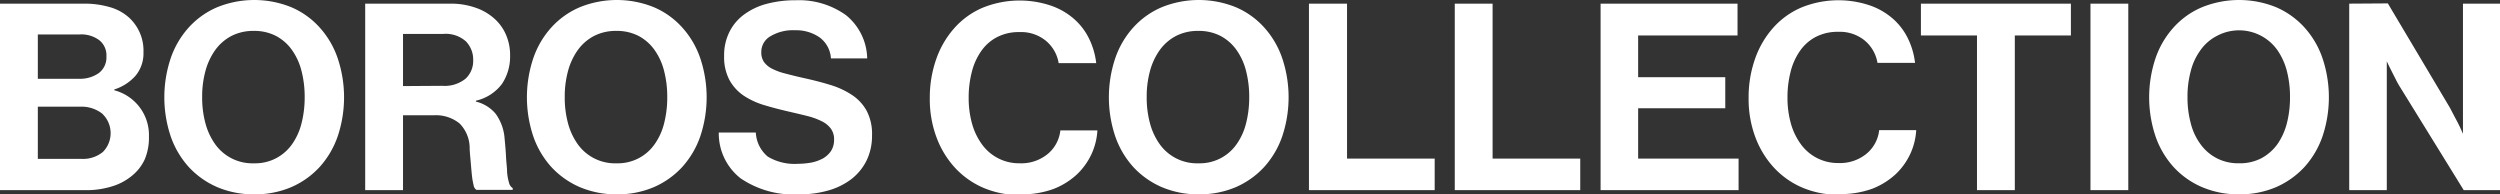 <svg id="Ebene_1" data-name="Ebene 1" xmlns="http://www.w3.org/2000/svg" viewBox="0 0 191.68 14.9" fill="#fff"><rect x="0" y="0" width="191.68" height="14.9" fill="#333333" stroke="none"/><path d="M287,290.56v14.3h6.56a6.61,6.61,0,0,0,2.06-.3,4.38,4.38,0,0,0,1.54-.84,3.44,3.44,0,0,0,.95-1.25,4.28,4.28,0,0,0,.31-1.73,3.54,3.54,0,0,0-.73-2.26,3.58,3.58,0,0,0-1.93-1.28v-.06a3.66,3.66,0,0,0,1.63-1.05,2.68,2.68,0,0,0,.61-1.81,3.42,3.42,0,0,0-1.14-2.68,3.69,3.69,0,0,0-1.43-.77,6.88,6.88,0,0,0-2-.27Zm2.9,11.9v-4h3.26a2.57,2.57,0,0,1,1.66.52,2.05,2.05,0,0,1,.07,2.95,2.39,2.39,0,0,1-1.65.53Zm3.14-6.14H289.9v-3.4h3.2a2.32,2.32,0,0,1,1.51.44,1.48,1.48,0,0,1,.55,1.24,1.51,1.51,0,0,1-.58,1.28,2.51,2.51,0,0,1-1.54.44Zm13.46,8.86a7.07,7.07,0,0,0,2.85-.56,6.42,6.42,0,0,0,2.17-1.55,6.84,6.84,0,0,0,1.38-2.36,9.43,9.43,0,0,0,0-5.94,6.79,6.79,0,0,0-1.38-2.37,6.18,6.18,0,0,0-2.17-1.56,7.56,7.56,0,0,0-5.71,0,6.22,6.22,0,0,0-2.18,1.56,6.79,6.79,0,0,0-1.38,2.37,9.43,9.43,0,0,0,0,5.94,6.84,6.84,0,0,0,1.38,2.36,6.46,6.46,0,0,0,2.18,1.55,7.12,7.12,0,0,0,2.86.56Zm0-2.38a3.51,3.51,0,0,1-3-1.46,5,5,0,0,1-.75-1.61,7.54,7.54,0,0,1-.25-2,7.45,7.45,0,0,1,.25-2,5,5,0,0,1,.75-1.61,3.57,3.57,0,0,1,1.24-1.08,3.64,3.64,0,0,1,1.72-.39,3.6,3.6,0,0,1,1.71.39,3.51,3.51,0,0,1,1.22,1.08,4.75,4.75,0,0,1,.73,1.61,7.89,7.89,0,0,1,.24,2,8,8,0,0,1-.24,2,4.75,4.75,0,0,1-.73,1.61,3.44,3.44,0,0,1-2.93,1.46ZM315,290.56v14.3h2.9v-5.74h2.34a2.87,2.87,0,0,1,2,.63,2.69,2.69,0,0,1,.77,1.81c0,.38.05.76.08,1.14s.06.71.09,1a5.82,5.82,0,0,0,.13.77.53.53,0,0,0,.22.37h2.78v-.14a.64.64,0,0,1-.28-.4,3.9,3.9,0,0,1-.15-.82c0-.34-.06-.72-.08-1.15s-.06-.91-.11-1.41A3.67,3.67,0,0,0,325,299a2.83,2.83,0,0,0-1.51-.93V298a3.45,3.45,0,0,0,2-1.29,3.79,3.79,0,0,0,.62-2.17,3.89,3.89,0,0,0-.33-1.63,3.5,3.5,0,0,0-.93-1.25,4.17,4.17,0,0,0-1.45-.81,5.68,5.68,0,0,0-1.89-.29Zm2.9,6.32v-4H321a2.32,2.32,0,0,1,1.72.57,2,2,0,0,1,.56,1.45,1.86,1.86,0,0,1-.58,1.41,2.54,2.54,0,0,1-1.78.55Zm16.4,8.3a7.07,7.07,0,0,0,2.85-.56,6.42,6.42,0,0,0,2.17-1.55,6.84,6.84,0,0,0,1.38-2.36,9.43,9.43,0,0,0,0-5.94,6.79,6.79,0,0,0-1.38-2.37,6.18,6.18,0,0,0-2.17-1.56,7.56,7.56,0,0,0-5.71,0,6.22,6.22,0,0,0-2.18,1.56,6.79,6.79,0,0,0-1.38,2.37,9.43,9.43,0,0,0,0,5.94,6.84,6.84,0,0,0,1.38,2.36,6.46,6.46,0,0,0,2.18,1.55,7.12,7.12,0,0,0,2.86.56Zm0-2.38a3.51,3.51,0,0,1-3-1.46,5,5,0,0,1-.75-1.61,7.54,7.54,0,0,1-.25-2,7.45,7.45,0,0,1,.25-2,5,5,0,0,1,.75-1.61,3.57,3.57,0,0,1,1.24-1.08,3.64,3.64,0,0,1,1.72-.39,3.6,3.6,0,0,1,1.71.39,3.51,3.51,0,0,1,1.22,1.08,4.75,4.75,0,0,1,.73,1.61,7.89,7.89,0,0,1,.24,2,8,8,0,0,1-.24,2,4.75,4.75,0,0,1-.73,1.61,3.44,3.44,0,0,1-2.93,1.46Zm14,2.38a7.84,7.84,0,0,0,2.22-.3,5.27,5.27,0,0,0,1.76-.87,4.1,4.1,0,0,0,1.16-1.42,4.31,4.31,0,0,0,.42-1.93,3.79,3.79,0,0,0-.42-1.9,3.44,3.44,0,0,0-1.15-1.22,6.32,6.32,0,0,0-1.7-.77c-.65-.2-1.34-.37-2.07-.53-.53-.12-1-.24-1.38-.34a4.79,4.79,0,0,1-1-.38,1.73,1.73,0,0,1-.58-.51,1.3,1.3,0,0,1-.19-.73,1.38,1.38,0,0,1,.7-1.22,3.35,3.35,0,0,1,1.88-.46,3.16,3.16,0,0,1,1.88.54,2.16,2.16,0,0,1,.88,1.62h2.78a4.38,4.38,0,0,0-1.63-3.32A6.18,6.18,0,0,0,348,290.3a8.45,8.45,0,0,0-2.2.27,5.12,5.12,0,0,0-1.73.81,3.68,3.68,0,0,0-1.14,1.34,4,4,0,0,0-.41,1.86,3.74,3.74,0,0,0,.41,1.84A3.49,3.49,0,0,0,344,297.6a5.91,5.91,0,0,0,1.56.73c.59.18,1.21.34,1.85.49s1,.23,1.47.35a5.29,5.29,0,0,1,1.11.4,1.87,1.87,0,0,1,.71.57,1.37,1.37,0,0,1,.25.86,1.56,1.56,0,0,1-.23.85,1.86,1.86,0,0,1-.61.57,3.15,3.15,0,0,1-.88.32,6,6,0,0,1-1.06.1,4,4,0,0,1-2.3-.55,2.56,2.56,0,0,1-.92-1.85h-2.84a4.37,4.37,0,0,0,1.67,3.51,7.23,7.23,0,0,0,4.51,1.23Zm16.92,0a7.1,7.1,0,0,0,2.55-.41,5.65,5.65,0,0,0,1.79-1.11,5.11,5.11,0,0,0,1.12-1.55,5,5,0,0,0,.46-1.83h-2.84a2.72,2.72,0,0,1-1,1.83,3.19,3.19,0,0,1-2.11.69,3.5,3.5,0,0,1-2.87-1.41,4.92,4.92,0,0,1-.78-1.59,7.2,7.2,0,0,1-.27-2,7.79,7.79,0,0,1,.24-2,4.79,4.79,0,0,1,.72-1.6,3.36,3.36,0,0,1,1.21-1.07,3.62,3.62,0,0,1,1.73-.39,3,3,0,0,1,2,.65,2.82,2.82,0,0,1,1,1.73h2.88a5.74,5.74,0,0,0-.56-1.9,4.79,4.79,0,0,0-1.19-1.53,5.33,5.33,0,0,0-1.79-1,7.54,7.54,0,0,0-5.21.2,6.11,6.11,0,0,0-2.16,1.58,7.07,7.07,0,0,0-1.37,2.38,8.82,8.82,0,0,0-.48,2.95,8.34,8.34,0,0,0,.51,3,7.09,7.09,0,0,0,1.42,2.34,6.4,6.4,0,0,0,2.18,1.54,7,7,0,0,0,2.77.55Zm13.7,0a7.07,7.07,0,0,0,2.85-.56,6.42,6.42,0,0,0,2.17-1.55,6.84,6.84,0,0,0,1.38-2.36,9.43,9.43,0,0,0,0-5.94,6.79,6.79,0,0,0-1.38-2.37,6.18,6.18,0,0,0-2.17-1.56,7.56,7.56,0,0,0-5.71,0,6.22,6.22,0,0,0-2.18,1.56,6.79,6.79,0,0,0-1.38,2.37,9.43,9.43,0,0,0,0,5.94,6.84,6.84,0,0,0,1.38,2.36,6.46,6.46,0,0,0,2.18,1.55,7.12,7.12,0,0,0,2.86.56Zm0-2.38a3.51,3.51,0,0,1-3-1.46,5,5,0,0,1-.75-1.61,7.54,7.54,0,0,1-.25-2,7.45,7.45,0,0,1,.25-2,5,5,0,0,1,.75-1.61,3.57,3.57,0,0,1,1.24-1.08,3.64,3.64,0,0,1,1.72-.39,3.6,3.6,0,0,1,1.71.39,3.51,3.51,0,0,1,1.22,1.08,4.75,4.75,0,0,1,.73,1.61,7.89,7.89,0,0,1,.24,2,8,8,0,0,1-.24,2,4.75,4.75,0,0,1-.73,1.61,3.44,3.44,0,0,1-2.93,1.46Zm8.44-12.24v14.3H397v-2.42h-6.72V290.56Zm11.18,0v14.3h9.62v-2.42h-6.72V290.56Zm11.18,0v14.3h10.58v-2.42H412.6v-3.86h6.68V296.2H412.6V293h7.62v-2.44ZM428,305.16a7.1,7.1,0,0,0,2.55-.41,5.65,5.65,0,0,0,1.79-1.11,5.11,5.11,0,0,0,1.12-1.55,5,5,0,0,0,.46-1.83h-2.84a2.72,2.72,0,0,1-1,1.83,3.19,3.19,0,0,1-2.11.69,3.5,3.5,0,0,1-2.87-1.41,4.92,4.92,0,0,1-.78-1.59,7.2,7.2,0,0,1-.27-2,7.79,7.79,0,0,1,.24-2,4.79,4.79,0,0,1,.72-1.6,3.36,3.36,0,0,1,1.21-1.07,3.62,3.62,0,0,1,1.73-.39,3,3,0,0,1,2,.65,2.82,2.82,0,0,1,1,1.73h2.88a5.74,5.74,0,0,0-.56-1.9,4.79,4.79,0,0,0-1.19-1.53,5.33,5.33,0,0,0-1.79-1,7.54,7.54,0,0,0-5.21.2,6.11,6.11,0,0,0-2.16,1.58,7.07,7.07,0,0,0-1.37,2.38,8.82,8.82,0,0,0-.48,2.95,8.34,8.34,0,0,0,.51,3,7.09,7.09,0,0,0,1.42,2.34,6.4,6.4,0,0,0,2.18,1.54,7,7,0,0,0,2.77.55Zm6.28-14.6V293h4.3v11.86h2.9V293h4.3v-2.44Zm13,0v14.3h2.9v-14.3Zm11.4,14.62a7.07,7.07,0,0,0,2.85-.56,6.52,6.52,0,0,0,2.17-1.55,6.84,6.84,0,0,0,1.38-2.36,9.43,9.43,0,0,0,0-5.94,6.79,6.79,0,0,0-1.38-2.37,6.28,6.28,0,0,0-2.17-1.56,7.56,7.56,0,0,0-5.71,0,6.13,6.13,0,0,0-2.18,1.56,6.79,6.79,0,0,0-1.38,2.37,9.43,9.43,0,0,0,0,5.94,6.84,6.84,0,0,0,1.38,2.36,6.36,6.36,0,0,0,2.18,1.55,7.08,7.08,0,0,0,2.86.56Zm0-2.38a3.61,3.61,0,0,1-1.72-.39,3.56,3.56,0,0,1-1.24-1.07,4.6,4.6,0,0,1-.75-1.61,7.54,7.54,0,0,1-.25-2,7.45,7.45,0,0,1,.25-2,4.6,4.6,0,0,1,.75-1.61,3.48,3.48,0,0,1,1.24-1.08,3.6,3.6,0,0,1,4.65,1.08,5,5,0,0,1,.73,1.61,7.89,7.89,0,0,1,.24,2,8,8,0,0,1-.24,2,5,5,0,0,1-.73,1.61,3.68,3.68,0,0,1-1.22,1.07,3.6,3.6,0,0,1-1.71.39Zm8.44-12.24v14.3H470v-7.38c0-.26,0-.53,0-.81s0-.56,0-.81l0-.88h0c.1.22.22.46.34.7l.33.65a6.15,6.15,0,0,0,.35.63l4.88,7.9h2.8v-14.3h-2.86v7.5c0,.25,0,.52,0,.81s0,.55,0,.81,0,.58,0,.86h0c-.1-.23-.2-.46-.32-.7s-.22-.42-.34-.65-.24-.45-.34-.65l-4.76-8Z" transform="translate(-287 -290.28)"/></svg>